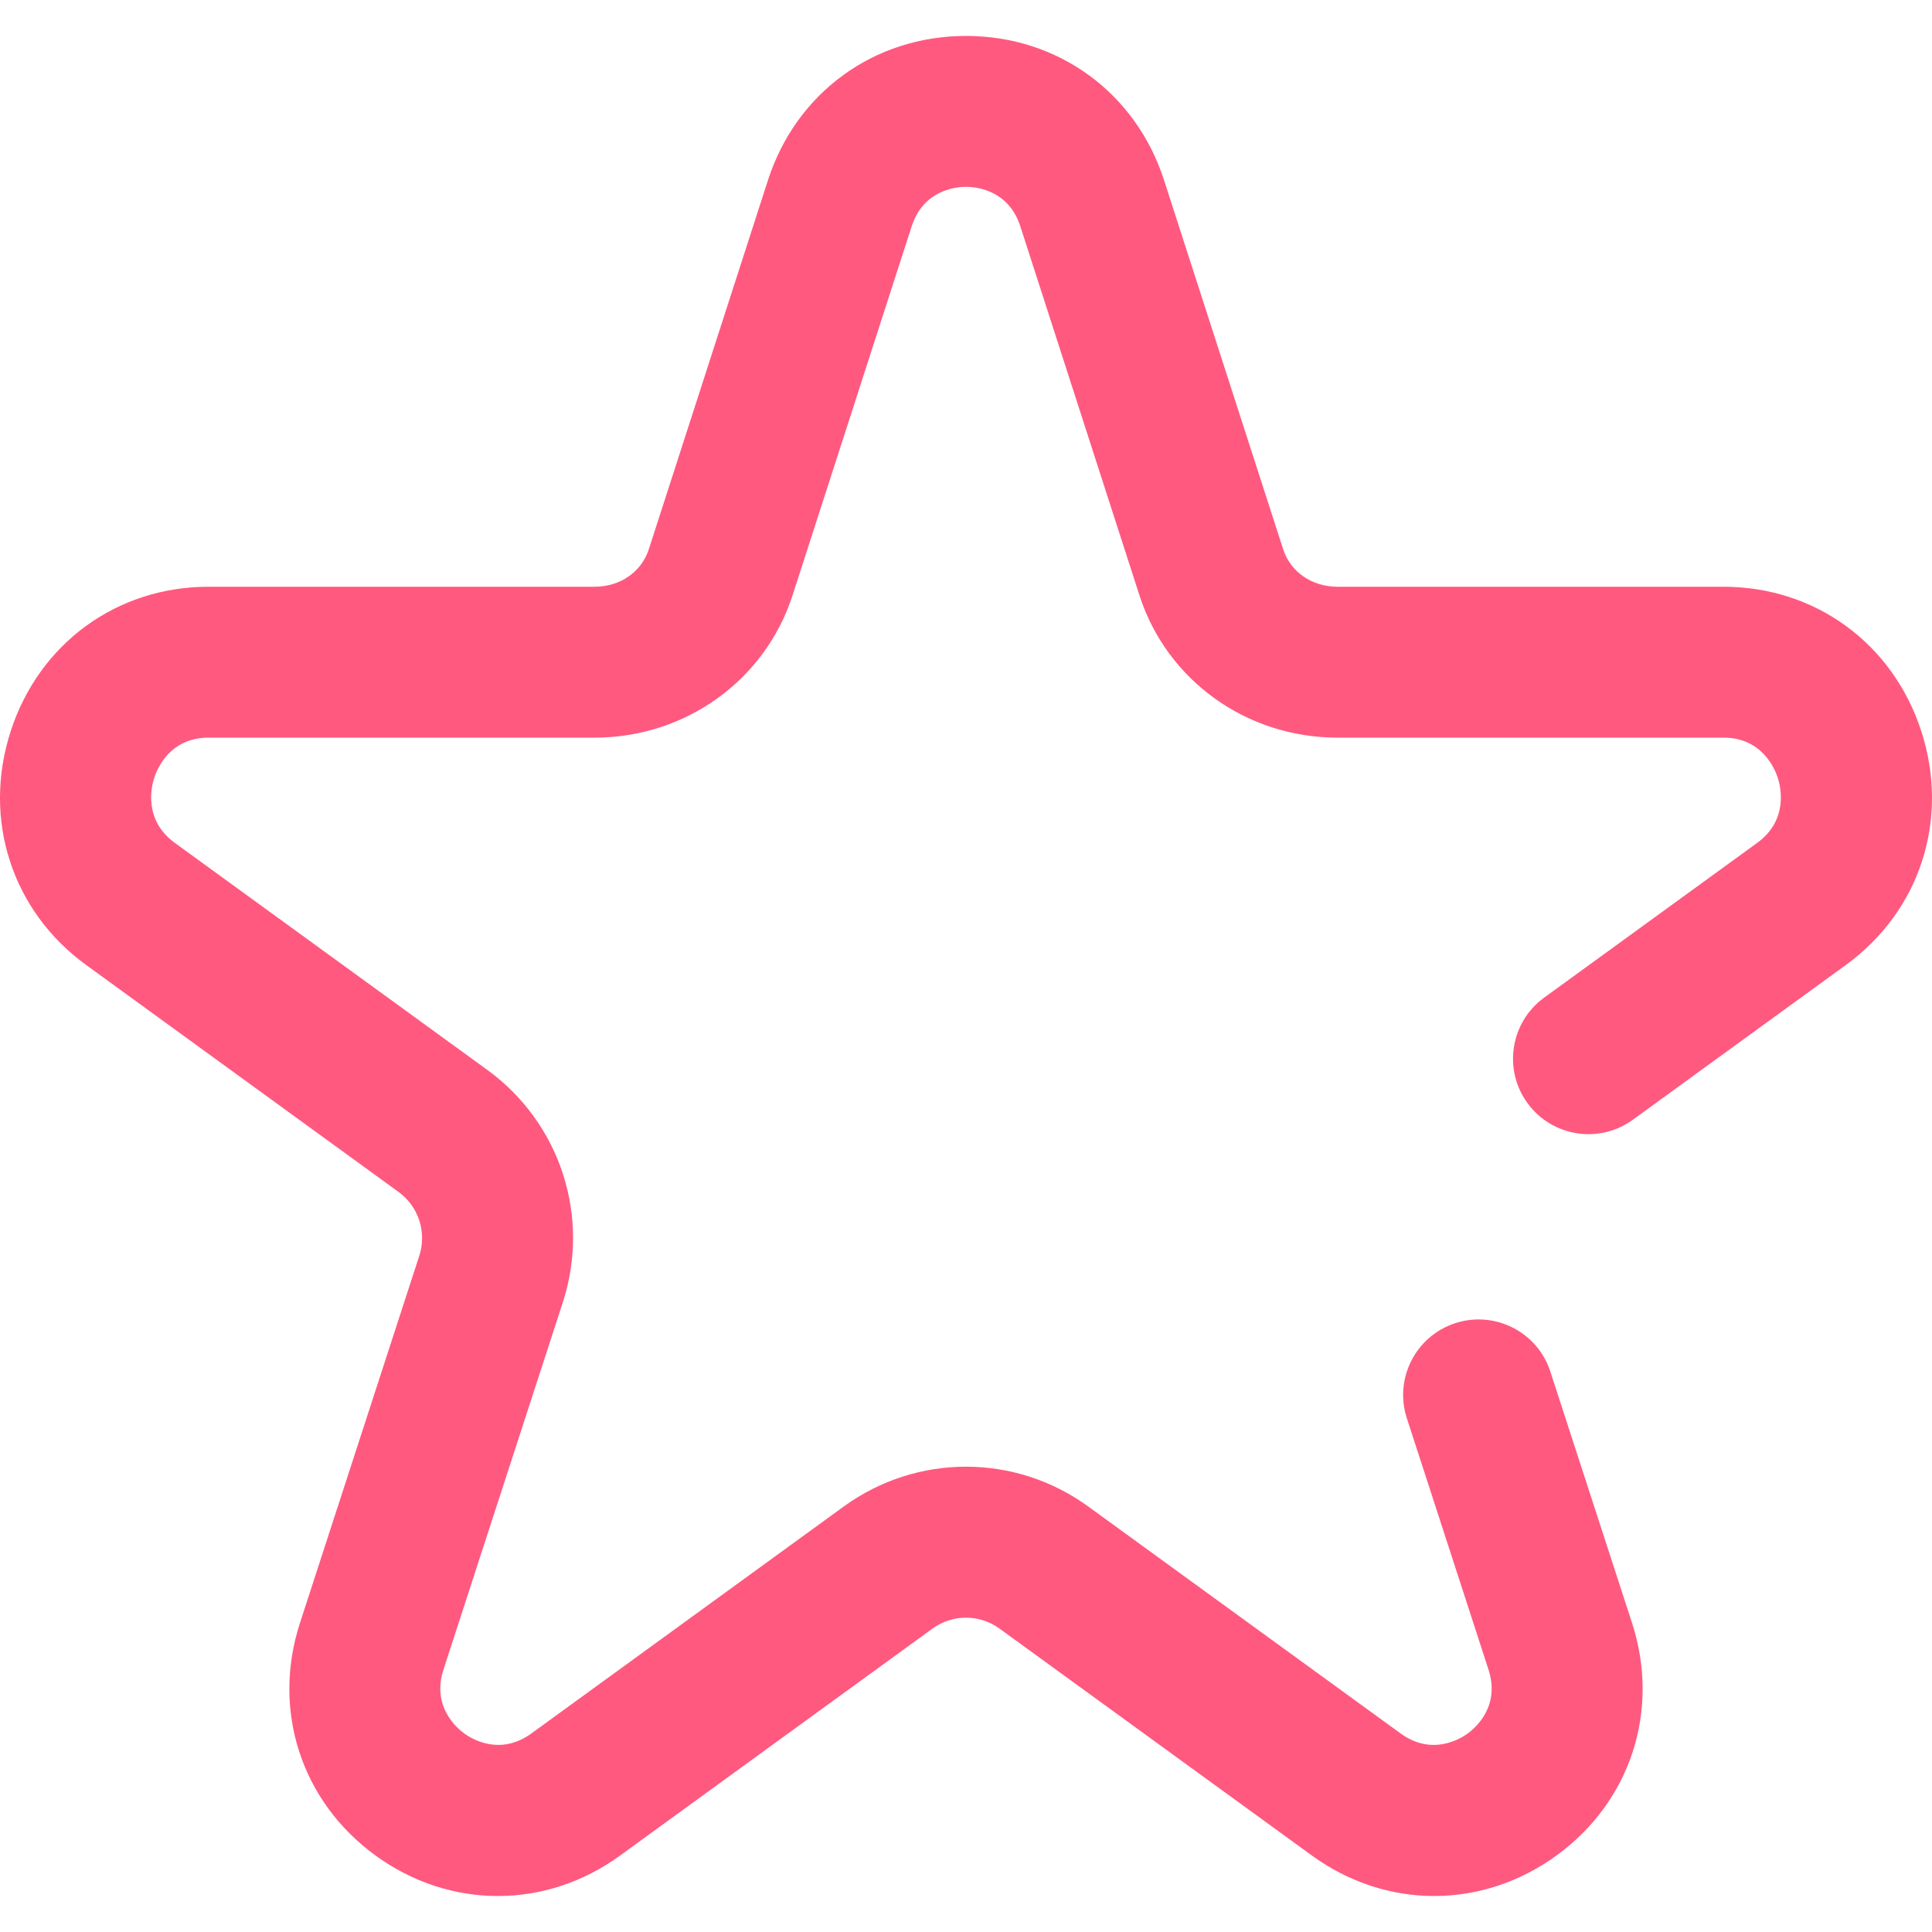 <?xml version="1.0" encoding="UTF-8"?> <svg xmlns="http://www.w3.org/2000/svg" width="50" height="50" viewBox="0 0 50 50" fill="none"><g clip-path="url(#clip0_4593_2348)"><path d="M49.722 18.92C48.985 16.651 46.976 15.185 44.605 15.185H34.614C33.952 15.185 33.4 14.803 33.209 14.217L30.121 4.65C29.386 2.39 27.376 0.93 25 0.93C22.624 0.93 20.614 2.39 19.878 4.654L16.792 14.213C16.601 14.803 16.049 15.185 15.386 15.185H5.395C3.024 15.185 1.015 16.651 0.278 18.92C-0.462 21.198 0.304 23.575 2.231 24.975L10.314 30.847C10.833 31.225 11.049 31.889 10.851 32.5L7.763 42.002C7.029 44.262 7.797 46.624 9.719 48.021C10.68 48.72 11.782 49.069 12.884 49.069C13.985 49.069 15.087 48.72 16.048 48.021L24.131 42.149C24.651 41.771 25.349 41.771 25.869 42.149L33.952 48.021C35.874 49.418 38.358 49.418 40.281 48.021C42.203 46.625 42.971 44.262 42.237 42.002L40.123 35.497C39.79 34.471 38.688 33.91 37.663 34.243C36.637 34.577 36.076 35.678 36.409 36.704L38.522 43.209C38.83 44.156 38.189 44.713 37.985 44.862C37.781 45.01 37.053 45.448 36.247 44.861L28.165 38.989C26.272 37.614 23.728 37.614 21.835 38.989L13.753 44.861C12.946 45.447 12.218 45.01 12.015 44.862C11.811 44.713 11.17 44.156 11.477 43.209L14.565 33.707C15.288 31.482 14.502 29.063 12.609 27.687L4.526 21.815C3.714 21.225 3.912 20.374 3.992 20.127C4.071 19.884 4.406 19.09 5.395 19.09H15.386C17.735 19.09 19.793 17.615 20.508 15.417L23.594 5.857C23.902 4.909 24.748 4.835 25 4.835C25.252 4.835 26.098 4.909 26.405 5.854L29.493 15.42C30.207 17.615 32.264 19.09 34.614 19.09H44.605C45.594 19.09 45.928 19.884 46.008 20.127C46.088 20.374 46.286 21.225 45.474 21.815L39.962 25.819C39.09 26.453 38.896 27.674 39.53 28.547C40.164 29.419 41.385 29.613 42.258 28.979L47.769 24.975C49.696 23.575 50.462 21.199 49.722 18.92Z" fill="#FF597F"></path></g><defs><clipPath id="clip0_4593_2348"><rect width="50" height="50" fill="white"></rect></clipPath></defs></svg> 